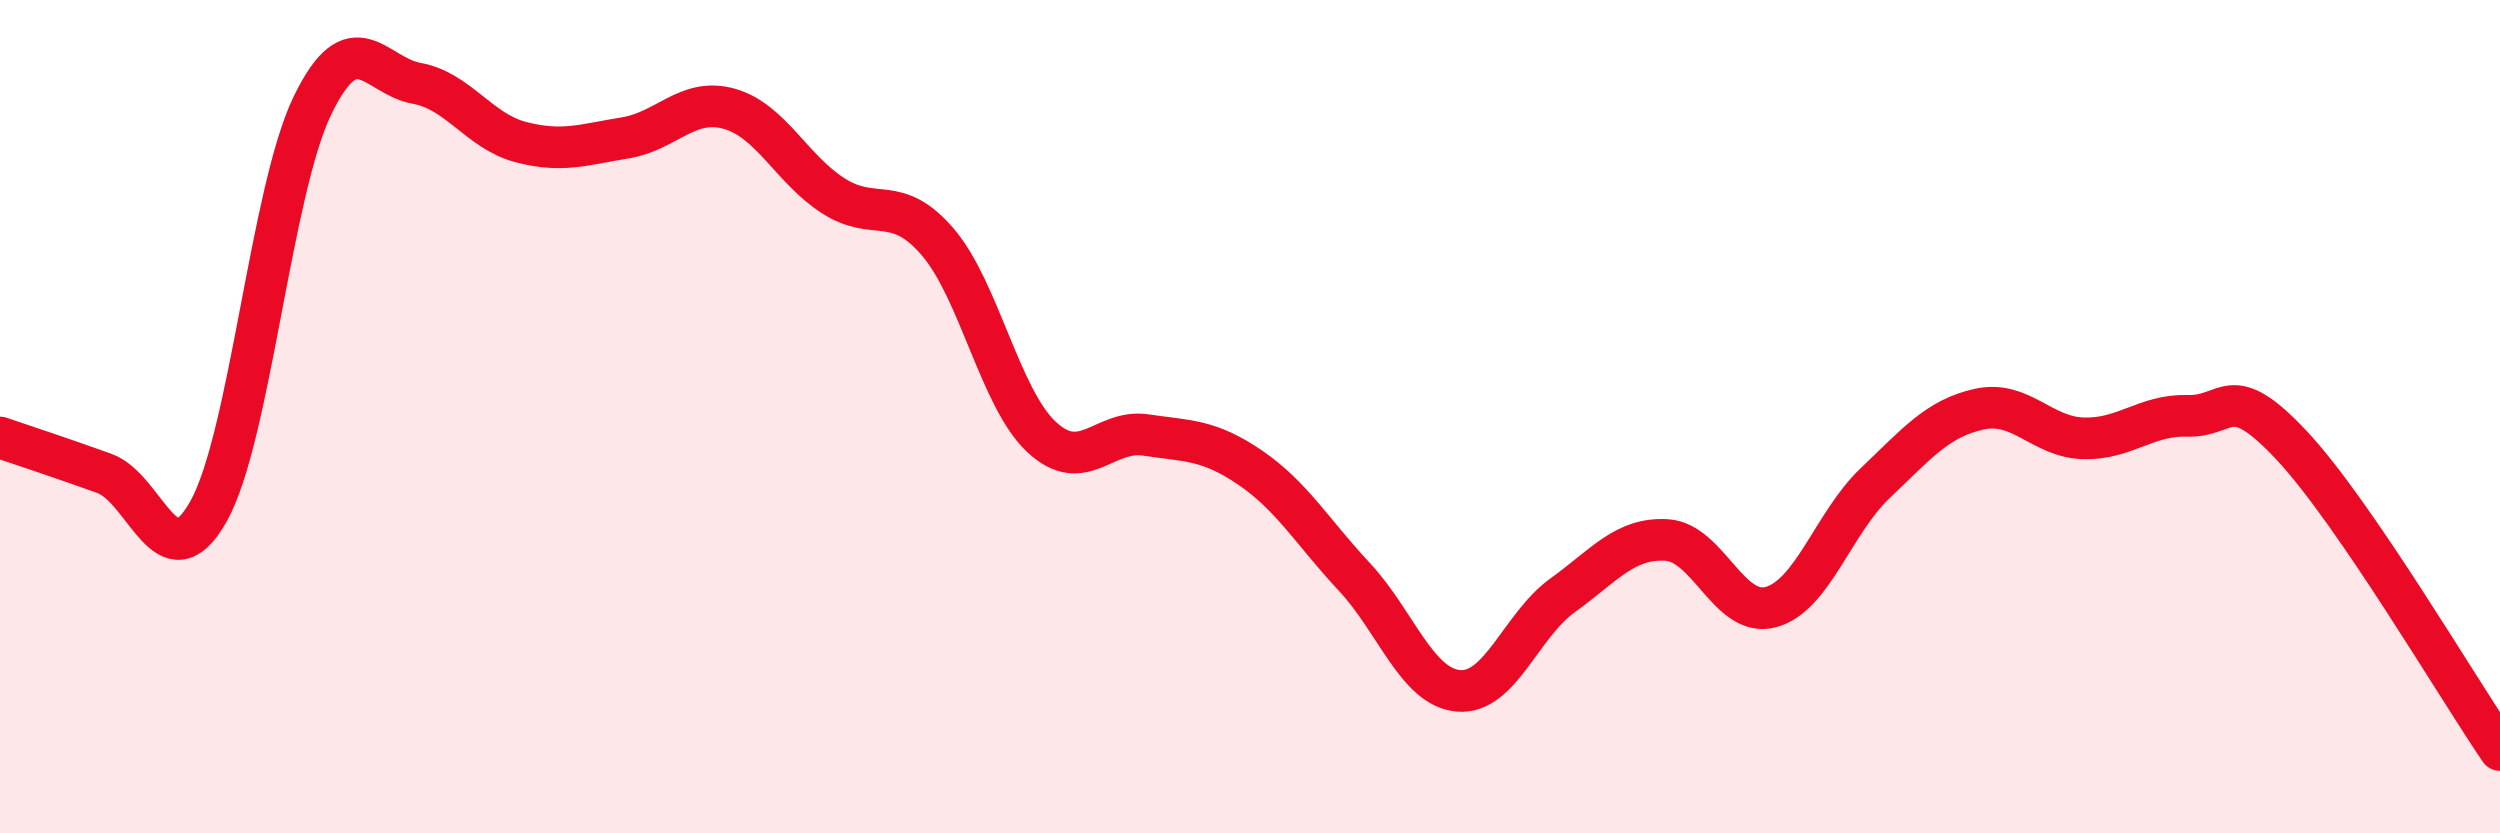 
    <svg width="60" height="20" viewBox="0 0 60 20" xmlns="http://www.w3.org/2000/svg">
      <path
        d="M 0,10.5 C 0.5,10.67 1.5,11 2.5,11.36 C 3.5,11.72 4,14.05 5,12.28 C 6,10.51 6.5,4.59 7.5,2.53 C 8.5,0.47 9,1.82 10,2 C 11,2.18 11.5,3.15 12.5,3.41 C 13.5,3.67 14,3.47 15,3.31 C 16,3.15 16.5,2.33 17.5,2.61 C 18.5,2.89 19,4.06 20,4.7 C 21,5.34 21.5,4.64 22.5,5.8 C 23.5,6.96 24,9.56 25,10.49 C 26,11.42 26.5,10.29 27.5,10.44 C 28.5,10.59 29,10.54 30,11.22 C 31,11.9 31.5,12.77 32.5,13.84 C 33.5,14.91 34,16.49 35,16.58 C 36,16.67 36.5,15.01 37.5,14.29 C 38.5,13.57 39,12.9 40,12.96 C 41,13.02 41.5,14.84 42.5,14.57 C 43.5,14.3 44,12.55 45,11.6 C 46,10.65 46.5,10.04 47.5,9.82 C 48.5,9.6 49,10.49 50,10.52 C 51,10.55 51.5,9.95 52.5,9.98 C 53.5,10.01 53.5,9.09 55,10.69 C 56.5,12.29 59,16.54 60,18L60 20L0 20Z"
        fill="#EB0A25"
        opacity="0.1"
        stroke-linecap="round"
        stroke-linejoin="round"
      />
      <path
        d="M 0,10.5 C 0.5,10.67 1.5,11 2.5,11.36 C 3.5,11.72 4,14.05 5,12.28 C 6,10.51 6.5,4.59 7.5,2.53 C 8.5,0.47 9,1.82 10,2 C 11,2.18 11.5,3.15 12.5,3.41 C 13.5,3.67 14,3.47 15,3.31 C 16,3.15 16.5,2.33 17.5,2.61 C 18.5,2.89 19,4.06 20,4.7 C 21,5.34 21.5,4.64 22.5,5.8 C 23.5,6.96 24,9.56 25,10.49 C 26,11.42 26.5,10.29 27.5,10.44 C 28.5,10.59 29,10.54 30,11.22 C 31,11.9 31.5,12.77 32.5,13.84 C 33.5,14.91 34,16.49 35,16.58 C 36,16.67 36.5,15.01 37.5,14.29 C 38.5,13.57 39,12.9 40,12.96 C 41,13.02 41.5,14.84 42.5,14.57 C 43.5,14.3 44,12.55 45,11.6 C 46,10.65 46.5,10.04 47.5,9.82 C 48.5,9.6 49,10.49 50,10.52 C 51,10.55 51.5,9.95 52.5,9.98 C 53.5,10.01 53.5,9.09 55,10.69 C 56.5,12.29 59,16.54 60,18"
        stroke="#EB0A25"
        stroke-width="1"
        fill="none"
        stroke-linecap="round"
        stroke-linejoin="round"
      />
    </svg>
  